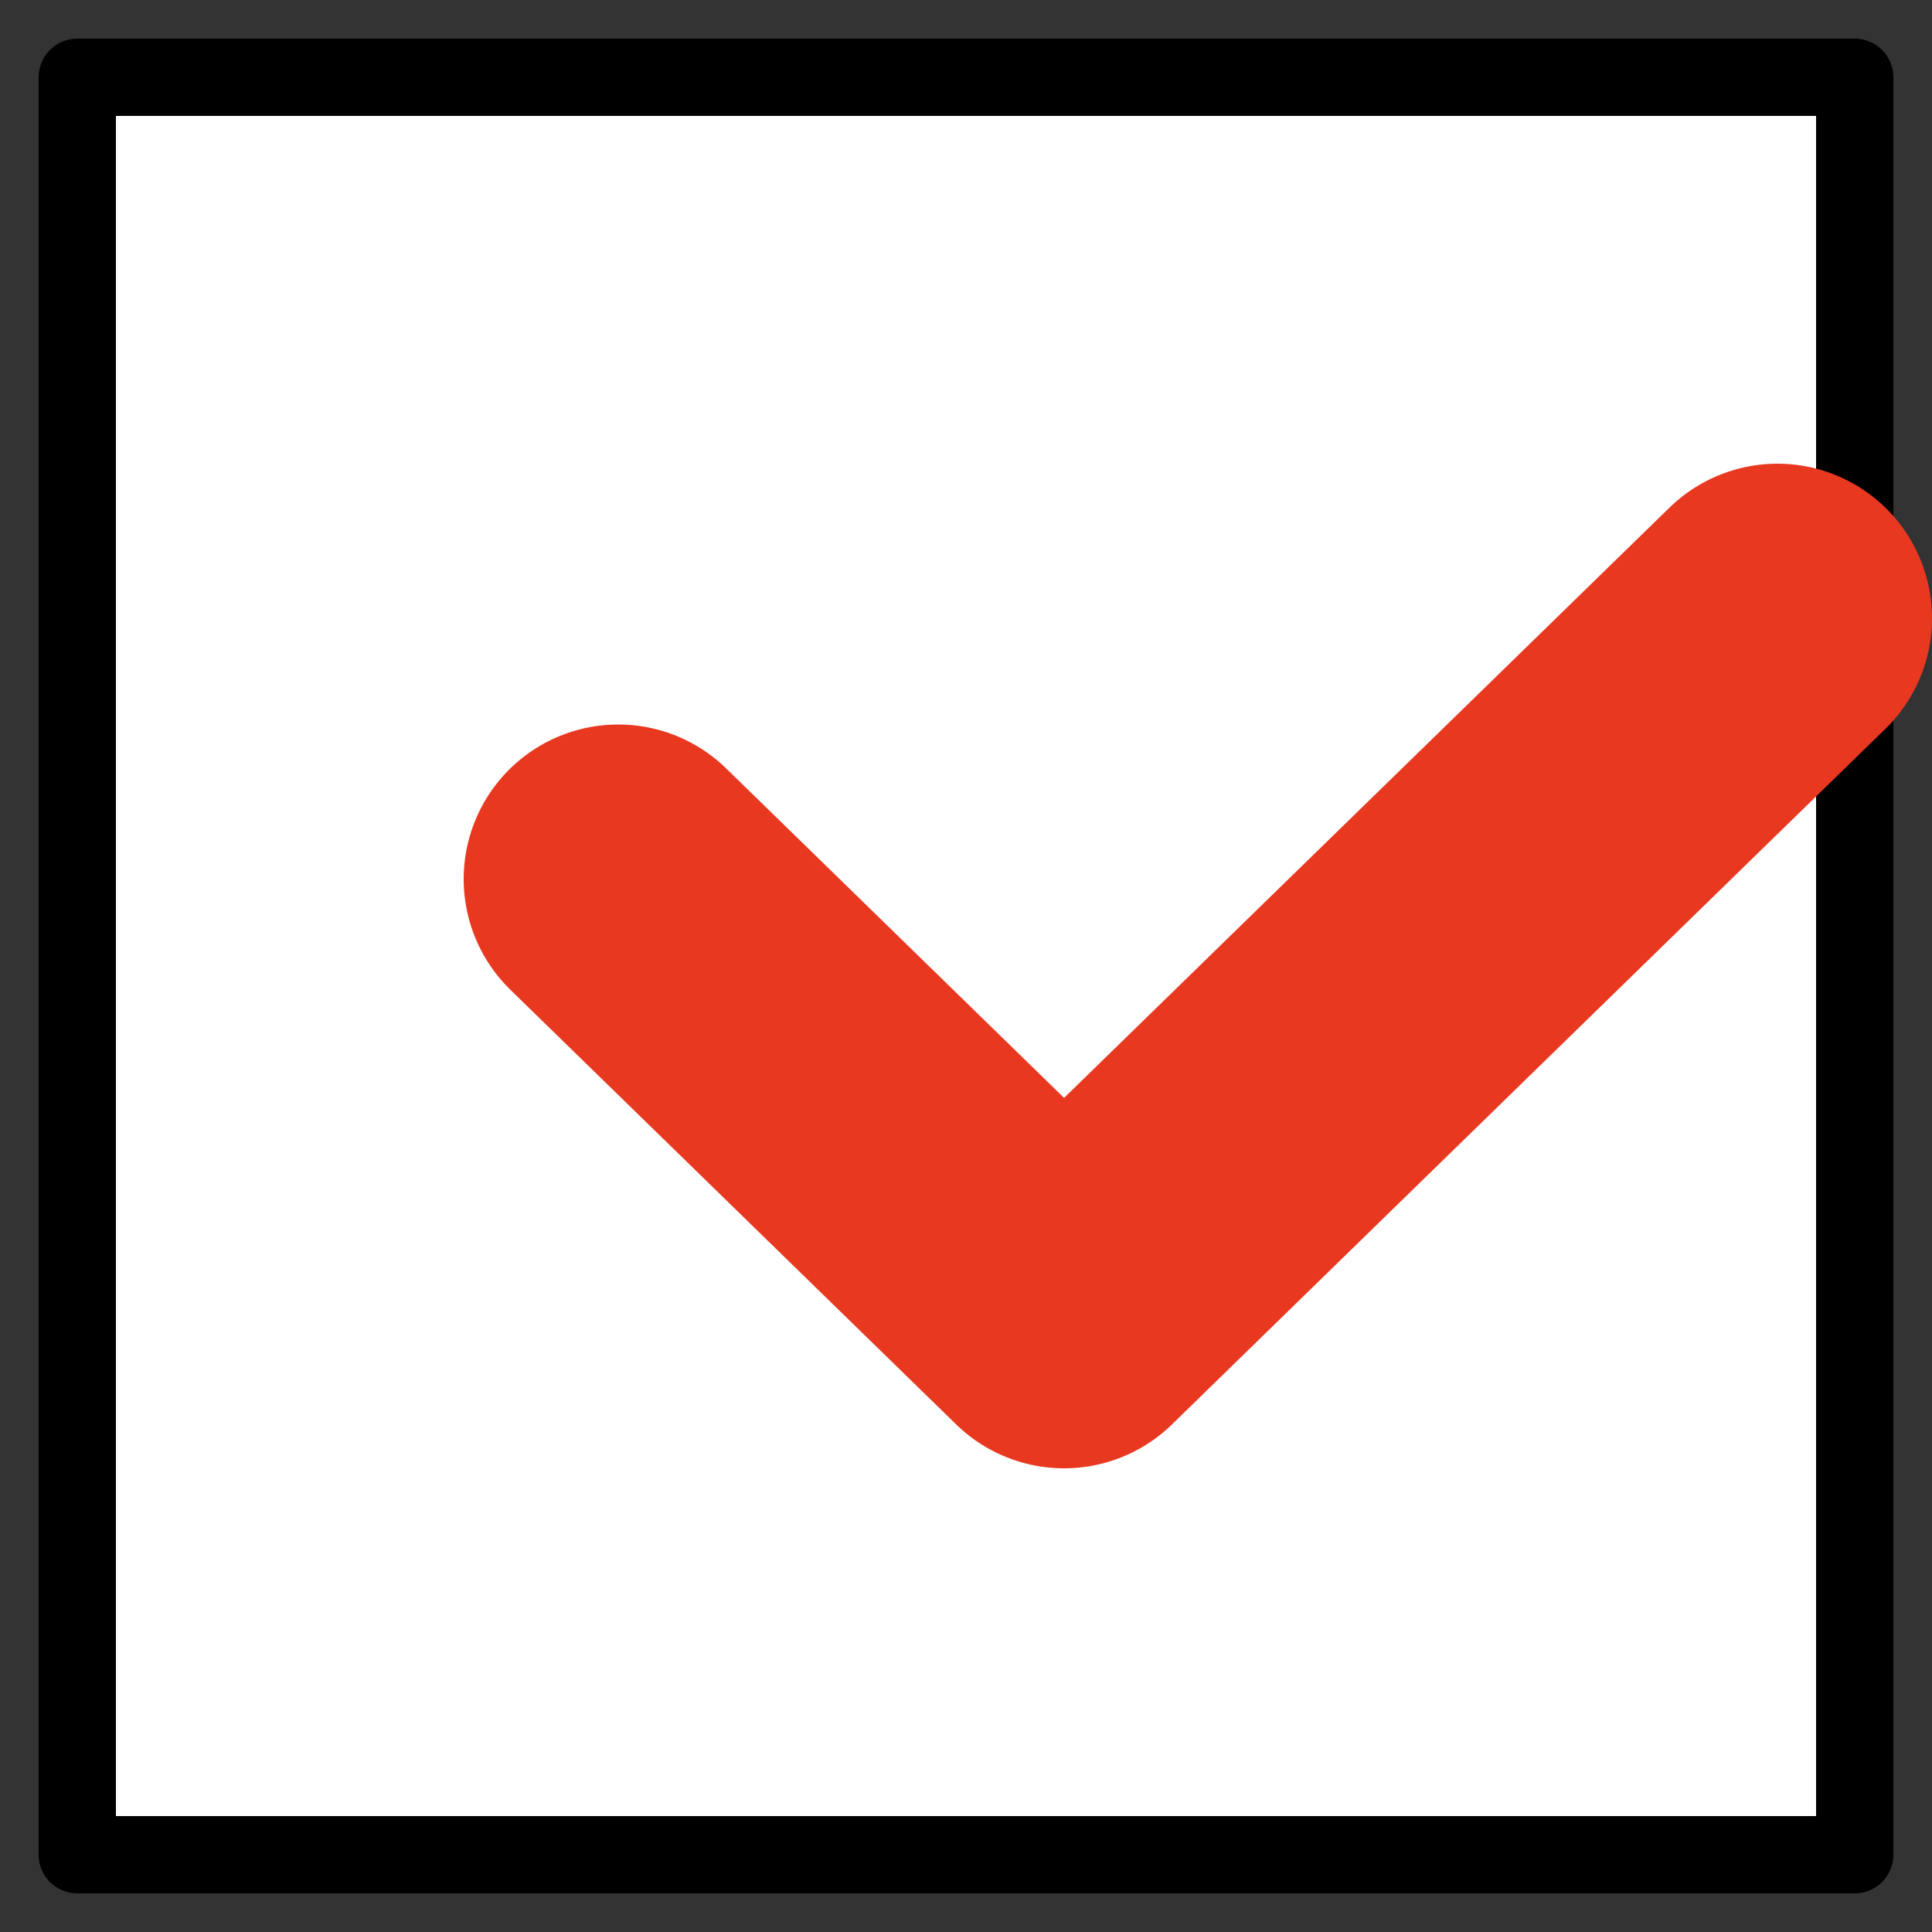 <svg width="25" height="25" viewBox="0 0 25 25" fill="none" xmlns="http://www.w3.org/2000/svg">
<rect x="0" y="0" width="25" height="25" fill="#333333" stroke="none"/>
<rect x="1" y="1" width="23" height="23" fill="white" stroke="black" stroke-linejoin="round"/>
<path d="M8 11.375L13.769 17L23 8" stroke="#E83820" stroke-width="4" stroke-linecap="round" stroke-linejoin="round"/>
</svg>
